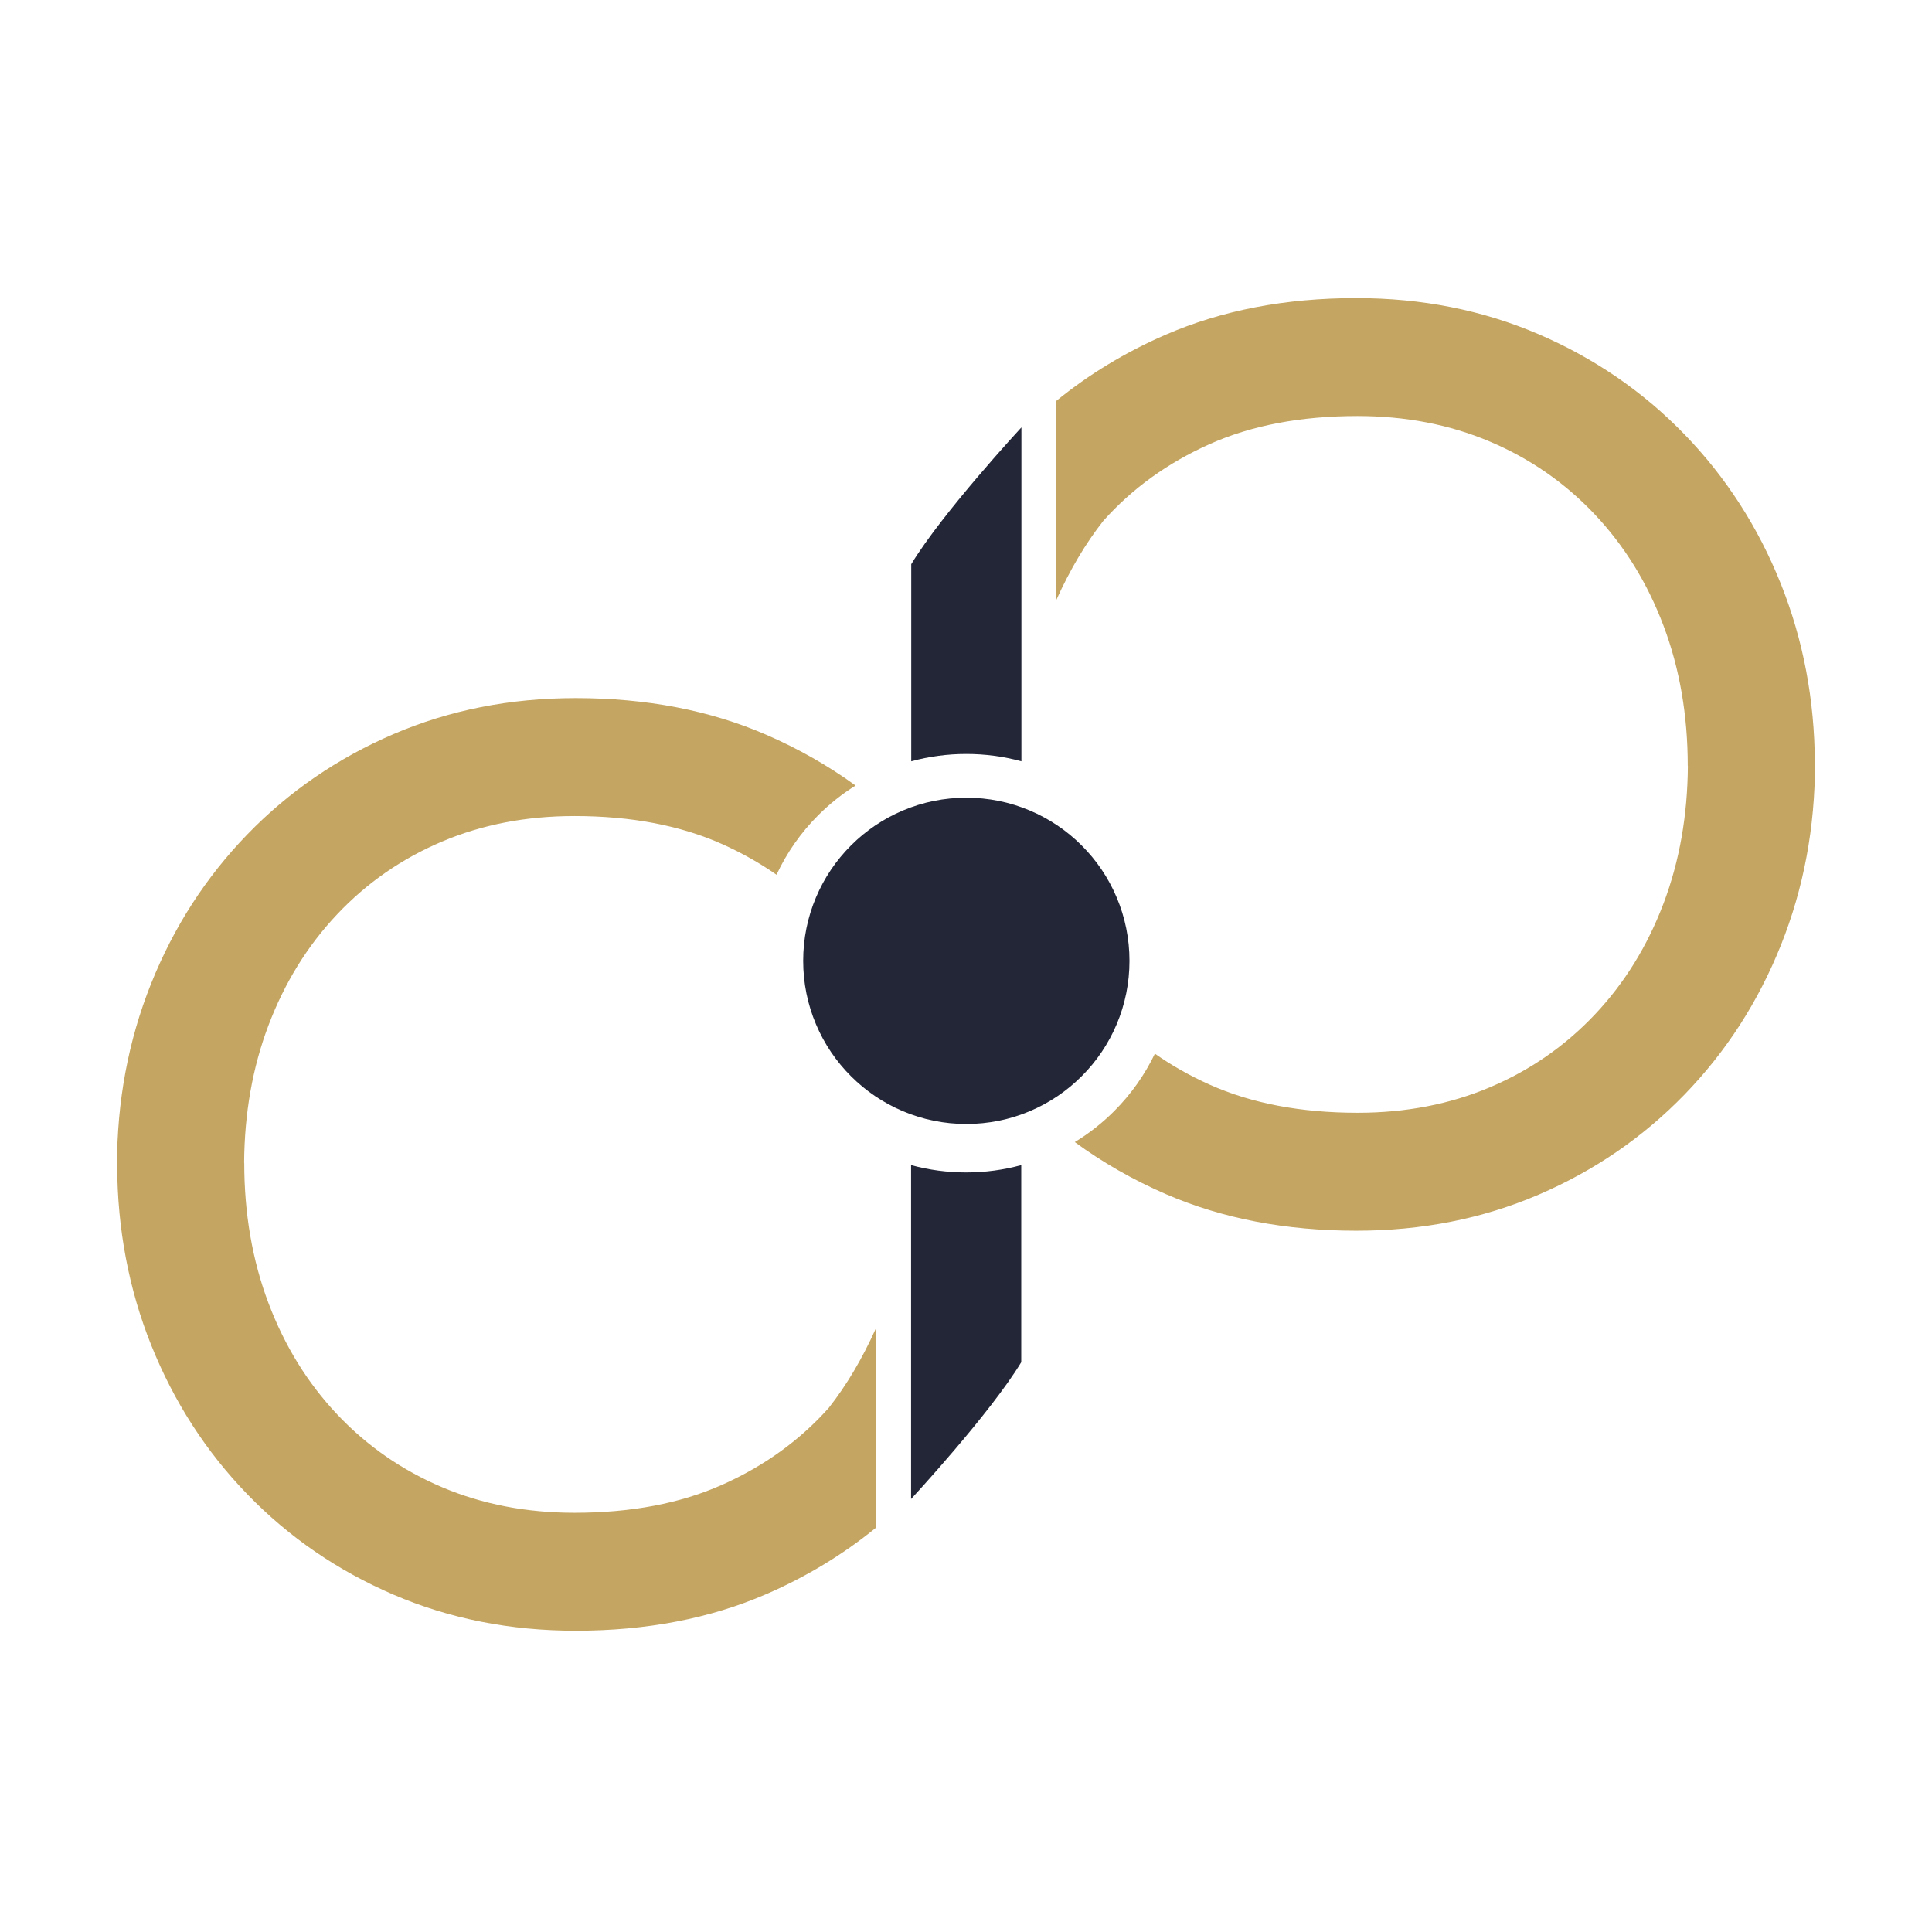 <?xml version="1.0" encoding="UTF-8"?>
<svg width="512px" height="512px" viewBox="0 0 512 512" version="1.1" xmlns="http://www.w3.org/2000/svg" xmlns:xlink="http://www.w3.org/1999/xlink">
    <title>favico-dln-patrimoine</title>
    <g id="favico-dln-patrimoine" stroke="none" stroke-width="1" fill="none" fill-rule="evenodd">
        <g id="Group" transform="translate(31, 79)">
            <path d="M268.321,175.633 C268.321,169.799 267.177,164.136 264.921,158.801 C262.743,153.653 259.627,149.029 255.658,145.061 C251.69,141.095 247.066,137.978 241.919,135.799 C236.583,133.544 230.92,132.399 225.087,132.399 C219.254,132.399 213.591,133.544 208.257,135.799 C203.107,137.978 198.484,141.095 194.517,145.061 C190.549,149.029 187.433,153.653 185.255,158.801 C182.998,164.136 181.853,169.799 181.853,175.633 C181.853,181.466 182.998,187.129 185.255,192.462 C187.433,197.612 190.549,202.236 194.517,206.204 C198.484,210.171 203.107,213.287 208.257,215.466 C213.591,217.721 219.254,218.867 225.087,218.867 C230.92,218.867 236.583,217.721 241.919,215.466 C247.066,213.287 251.69,210.171 255.658,206.204 C259.627,202.236 262.743,197.612 264.921,192.462 C267.177,187.129 268.321,181.466 268.321,175.633" id="Fill-1" fill="#222637"></path>
            <path d="M160.486,314.436 C149.374,319.414 136.293,321.901 121.245,321.901 C108.508,321.901 96.817,319.645 86.165,315.131 C75.513,310.617 66.257,304.195 58.384,295.859 C50.514,287.526 44.434,277.687 40.15,266.34 C35.867,254.993 33.728,242.607 33.728,229.176 L33.697,229.176 C33.783,216.057 35.914,203.94 40.112,192.822 C44.395,181.476 50.474,171.636 58.347,163.303 C66.217,154.967 75.475,148.545 86.127,144.031 C96.779,139.518 108.468,137.261 121.207,137.261 C136.255,137.261 149.334,139.749 160.448,144.726 C165.601,147.034 170.378,149.734 174.786,152.814 C177.52,146.955 181.227,141.657 185.835,137.051 C188.851,134.035 192.165,131.405 195.735,129.18 C188.471,123.907 180.587,119.418 172.082,115.726 C157.148,109.245 140.303,106.004 121.553,106.004 C104.186,106.004 88.094,109.19 73.277,115.55 C58.46,121.915 45.551,130.77 34.555,142.117 C23.557,153.464 15.048,166.662 9.027,181.71 C3.007,196.758 0,212.854 0,229.986 L0.044,229.986 C0.136,246.816 3.141,262.642 9.065,277.452 C15.086,292.5 23.595,305.698 34.595,317.045 C45.589,328.392 58.498,337.247 73.315,343.612 C88.134,349.972 104.224,353.158 121.593,353.158 C140.343,353.158 157.186,349.917 172.122,343.436 C182.734,338.828 192.381,332.985 201.065,325.921 L201.065,273.16 C197.472,281.125 193.333,288.13 188.618,294.121 C180.977,302.688 171.598,309.462 160.486,314.436" id="Fill-3" fill="#C4A561"></path>
            <path d="M449.956,123.17 C449.864,106.34 446.859,90.516 440.933,75.705 C434.912,60.656 426.405,47.46 415.405,36.111 C404.411,24.765 391.502,15.91 376.683,9.546 C361.866,3.185 345.774,0 328.407,0 C309.657,0 292.813,3.239 277.878,9.722 C267.266,14.329 257.619,20.171 248.935,27.237 L248.935,79.999 C252.528,72.031 256.667,65.026 261.382,59.036 C269.023,50.47 278.402,43.694 289.514,38.72 C300.626,33.743 313.707,31.255 328.755,31.255 C341.492,31.255 353.181,33.512 363.833,38.025 C374.485,42.539 383.743,48.961 391.614,57.3 C399.486,65.63 405.566,75.47 409.848,86.816 C414.133,98.163 416.272,110.549 416.272,123.98 L416.303,123.98 C416.217,137.099 414.084,149.217 409.888,160.334 C405.605,171.681 399.524,181.52 391.653,189.853 C383.781,198.189 374.525,204.611 363.873,209.125 C353.221,213.639 341.53,215.896 328.793,215.896 C313.745,215.896 300.664,213.41 289.552,208.43 C284.336,206.096 279.508,203.36 275.057,200.232 C272.348,205.884 268.722,211.001 264.254,215.47 C261.09,218.631 257.604,221.373 253.831,223.664 C261.217,229.073 269.243,233.664 277.918,237.43 C292.852,243.911 309.697,247.152 328.447,247.152 C345.814,247.152 361.904,243.966 376.723,237.606 C391.54,231.241 404.449,222.386 415.443,211.039 C426.443,199.693 434.952,186.494 440.973,171.446 C446.993,156.398 450,140.303 450,123.17 L449.956,123.17 Z" id="Fill-5" fill="#C4A561"></path>
            <path d="M210.446,229.766 L210.446,318.254 C210.446,318.254 231.373,295.661 239.641,281.999 L239.641,229.766 C234.913,231.055 230.027,231.71 225.043,231.71 C220.06,231.71 215.175,231.055 210.446,229.766" id="Fill-7" fill="#222637"></path>
            <path d="M210.489,122.754 C215.219,121.465 220.104,120.81 225.087,120.81 C230.07,120.81 234.957,121.465 239.684,122.754 L239.684,34.266 C239.684,34.266 218.758,56.859 210.489,70.521 L210.489,122.754 Z" id="Fill-9" fill="#222637"></path>
        </g>
    </g>
</svg>
